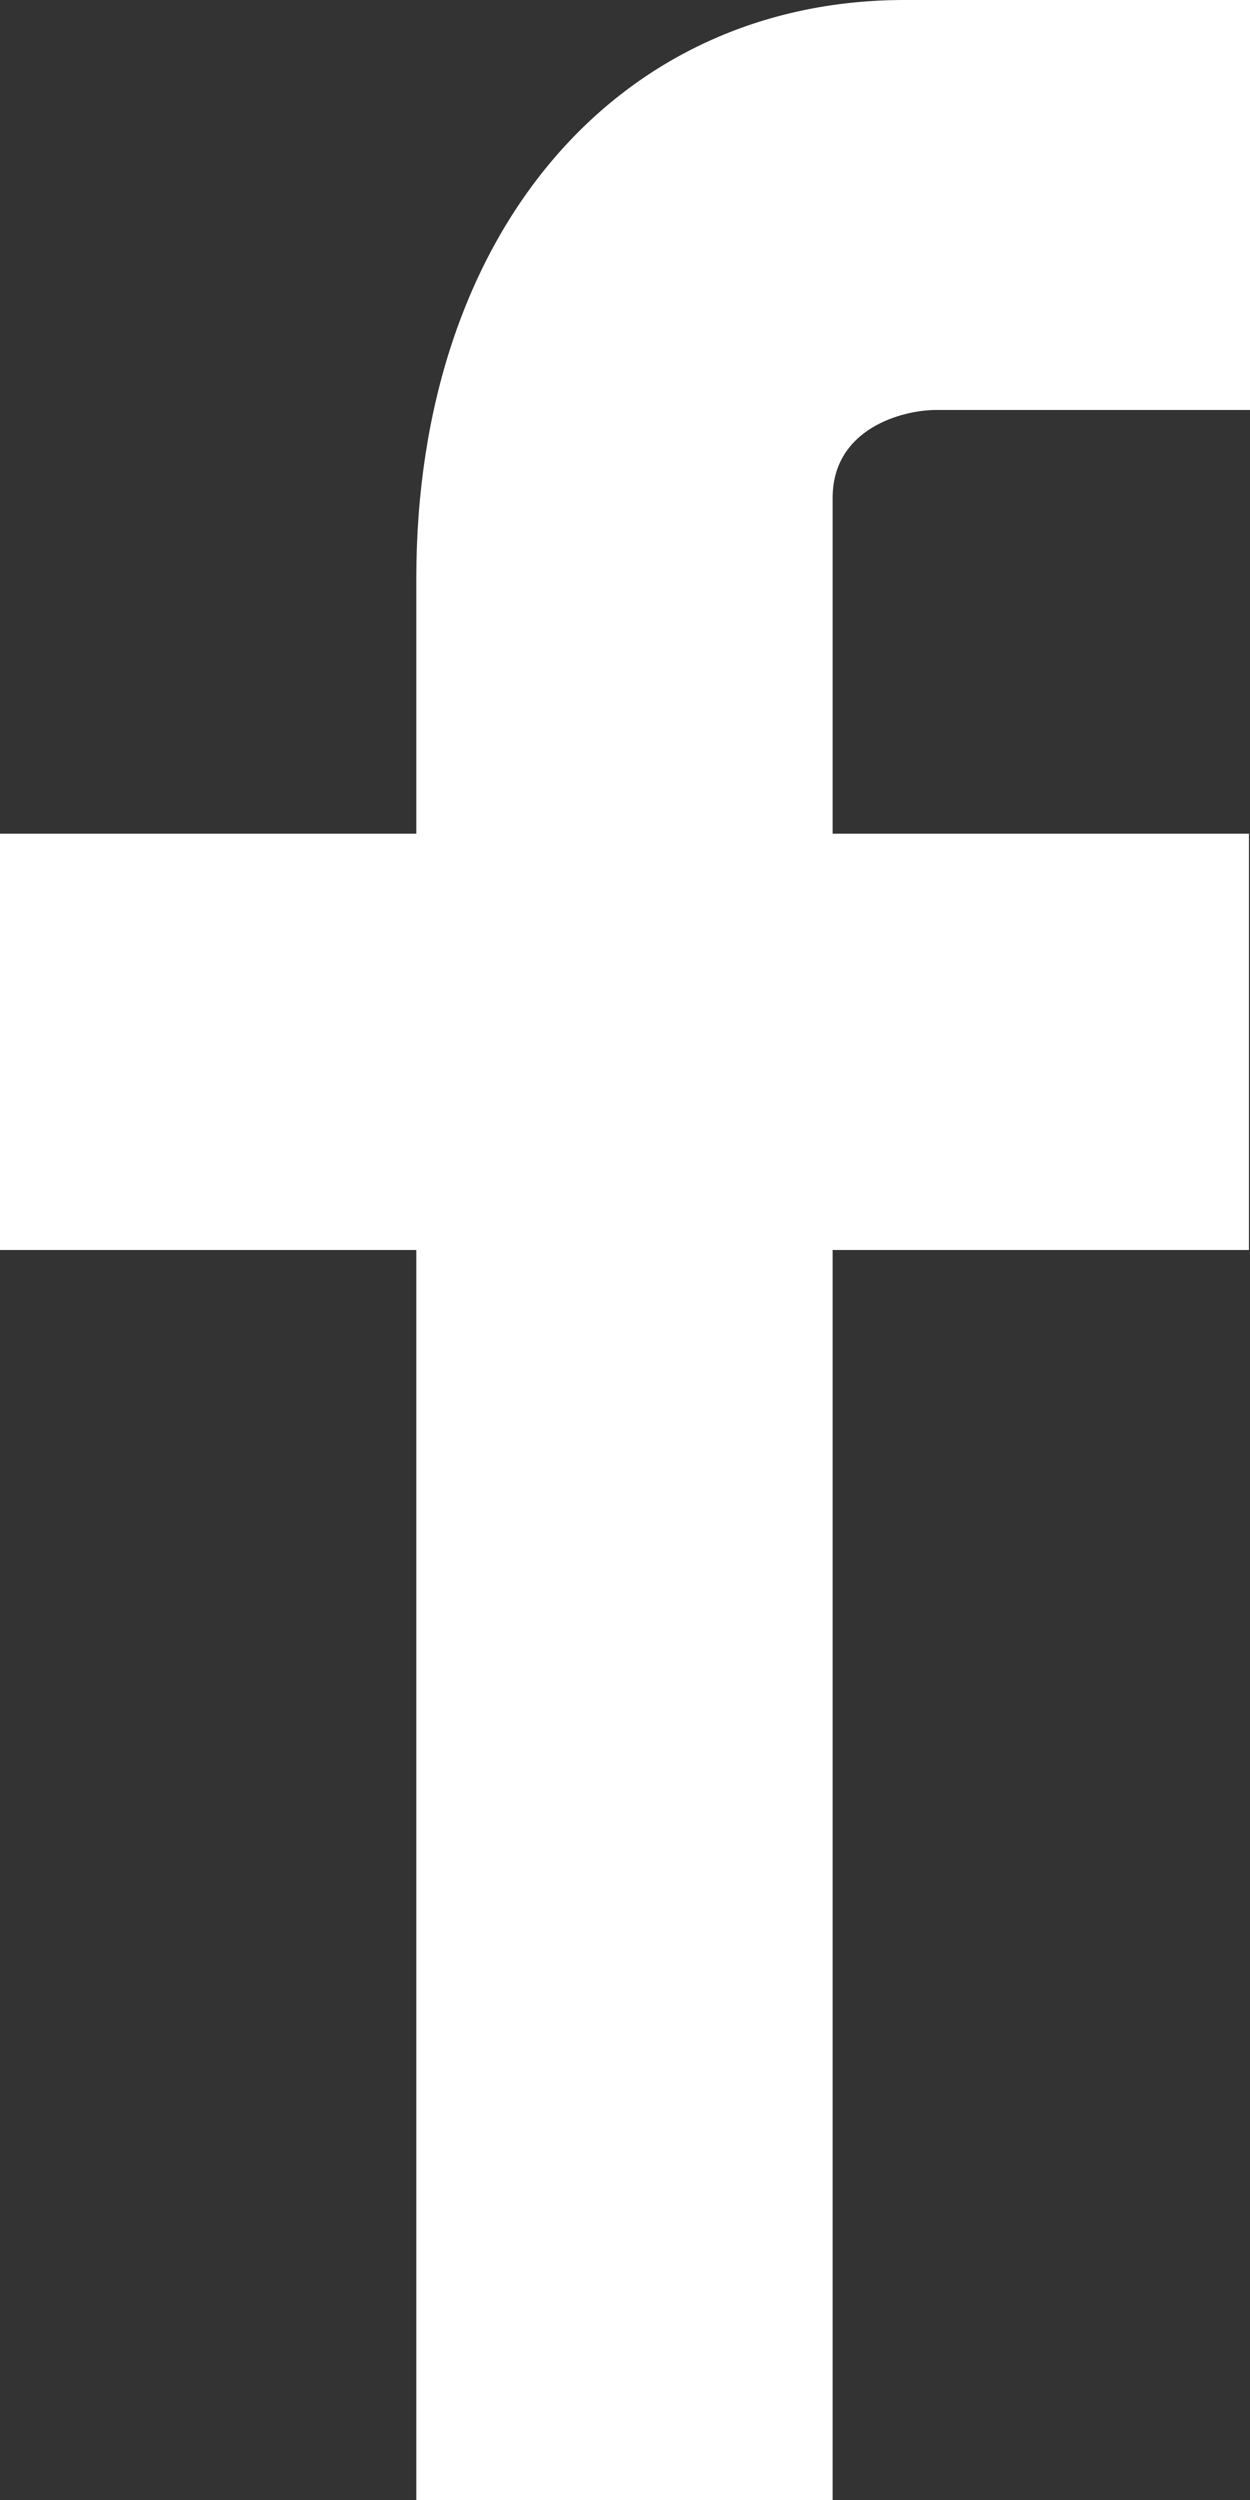 <?xml version="1.0" encoding="UTF-8"?><svg id="Laag_1" xmlns="http://www.w3.org/2000/svg" viewBox="0 0 11.8 23.6"><rect x="0" y="0" width="11.8" height="23.6" fill="#333333" stroke="none"/><defs><style>.cls-1{fill:#fff;}</style></defs><path class="cls-1" d="M8.85,3.87h2.95V0h-3.26C5.83,0,3.93,2.2,3.93,5.46v2.41H0v3.93H3.93v11.8h3.93V11.8h3.93v-3.93h-3.93v-3.17c0-.65,.65-.83,.98-.83Z"/></svg>